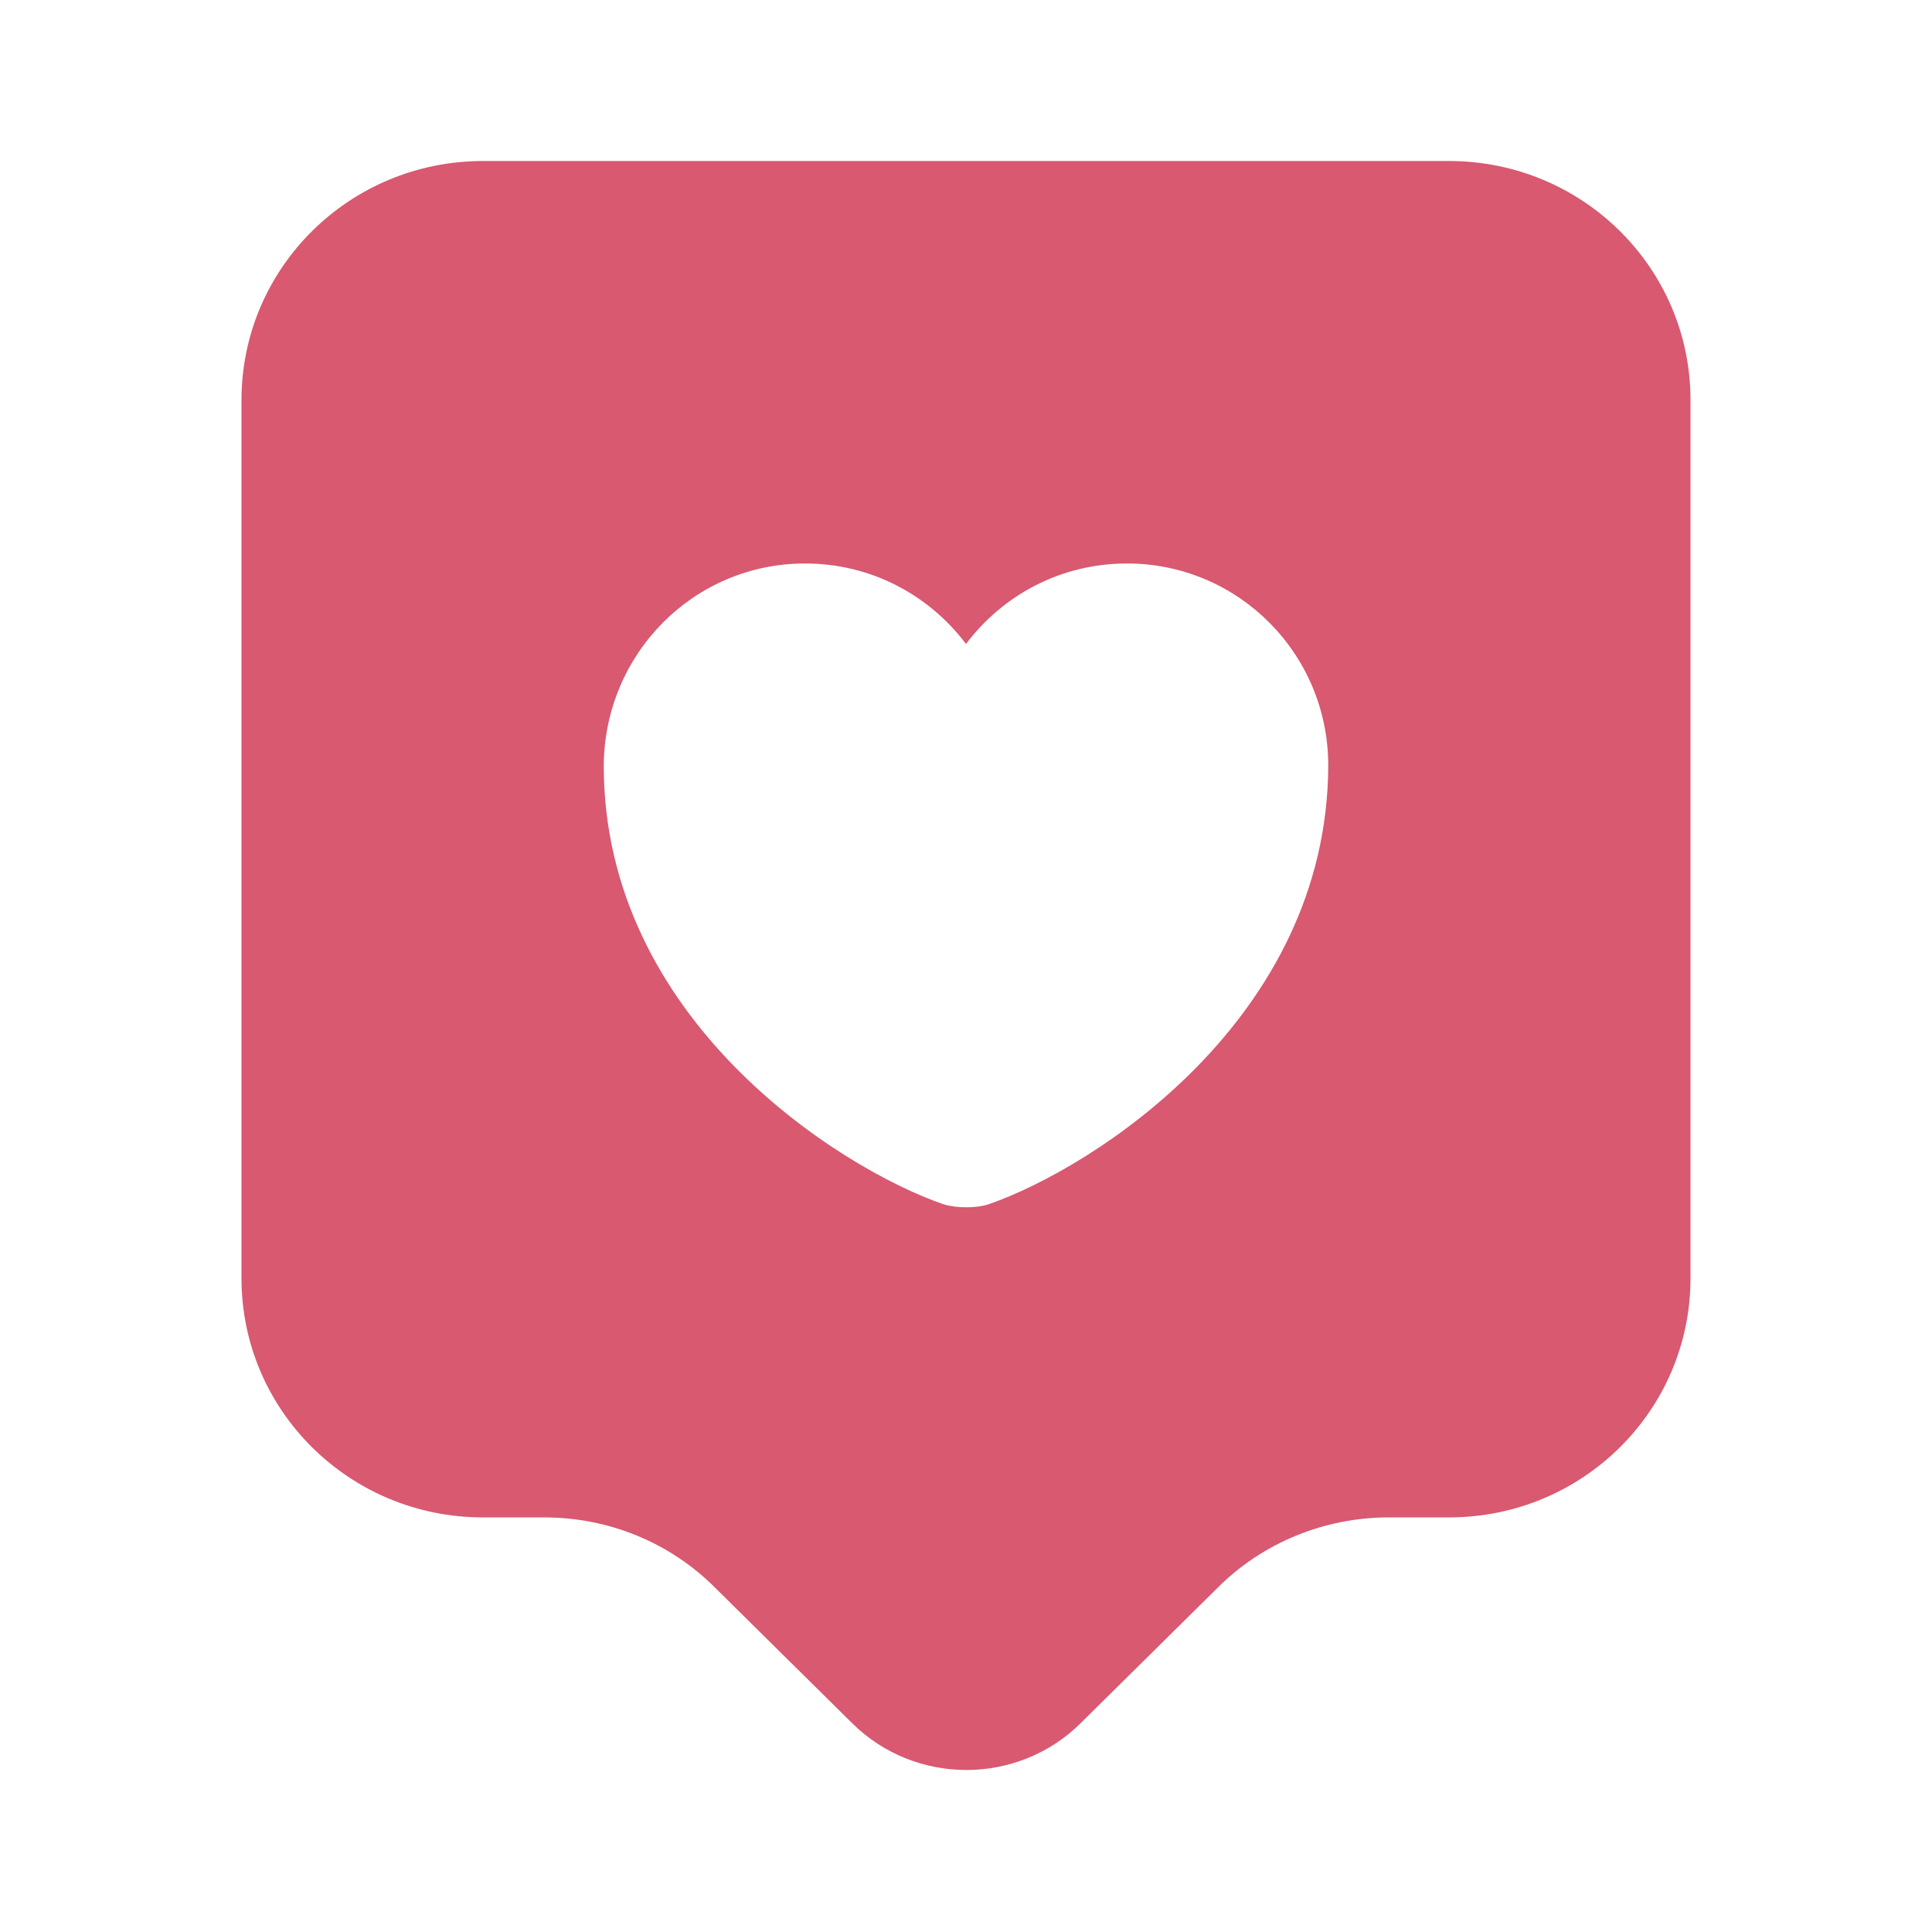 <?xml version="1.0" encoding="UTF-8"?>
<svg xmlns="http://www.w3.org/2000/svg" width="44" height="44" viewBox="0 0 44 44" fill="none">
  <g id="vuesax/bold/like">
    <g id="like">
      <path id="Vector" d="M33 3.667H11C7.957 3.667 5.5 6.105 5.5 9.111V29.113C5.5 32.12 7.957 34.558 11 34.558H12.393C13.86 34.558 15.253 35.127 16.28 36.153L19.415 39.252C20.845 40.663 23.173 40.663 24.603 39.252L27.738 36.153C28.765 35.127 30.177 34.558 31.625 34.558H33C36.043 34.558 38.5 32.12 38.5 29.113V9.111C38.5 6.105 36.043 3.667 33 3.667ZM22.513 27.427C22.238 27.518 21.78 27.518 21.487 27.427C19.103 26.602 13.75 23.21 13.75 17.435C13.768 14.886 15.803 12.833 18.333 12.833C19.837 12.833 21.157 13.548 22 14.666C22.843 13.548 24.163 12.833 25.667 12.833C28.197 12.833 30.25 14.886 30.25 17.435C30.232 23.21 24.897 26.602 22.513 27.427Z" fill="#D85970"></path>
    </g>
  </g>
</svg>
